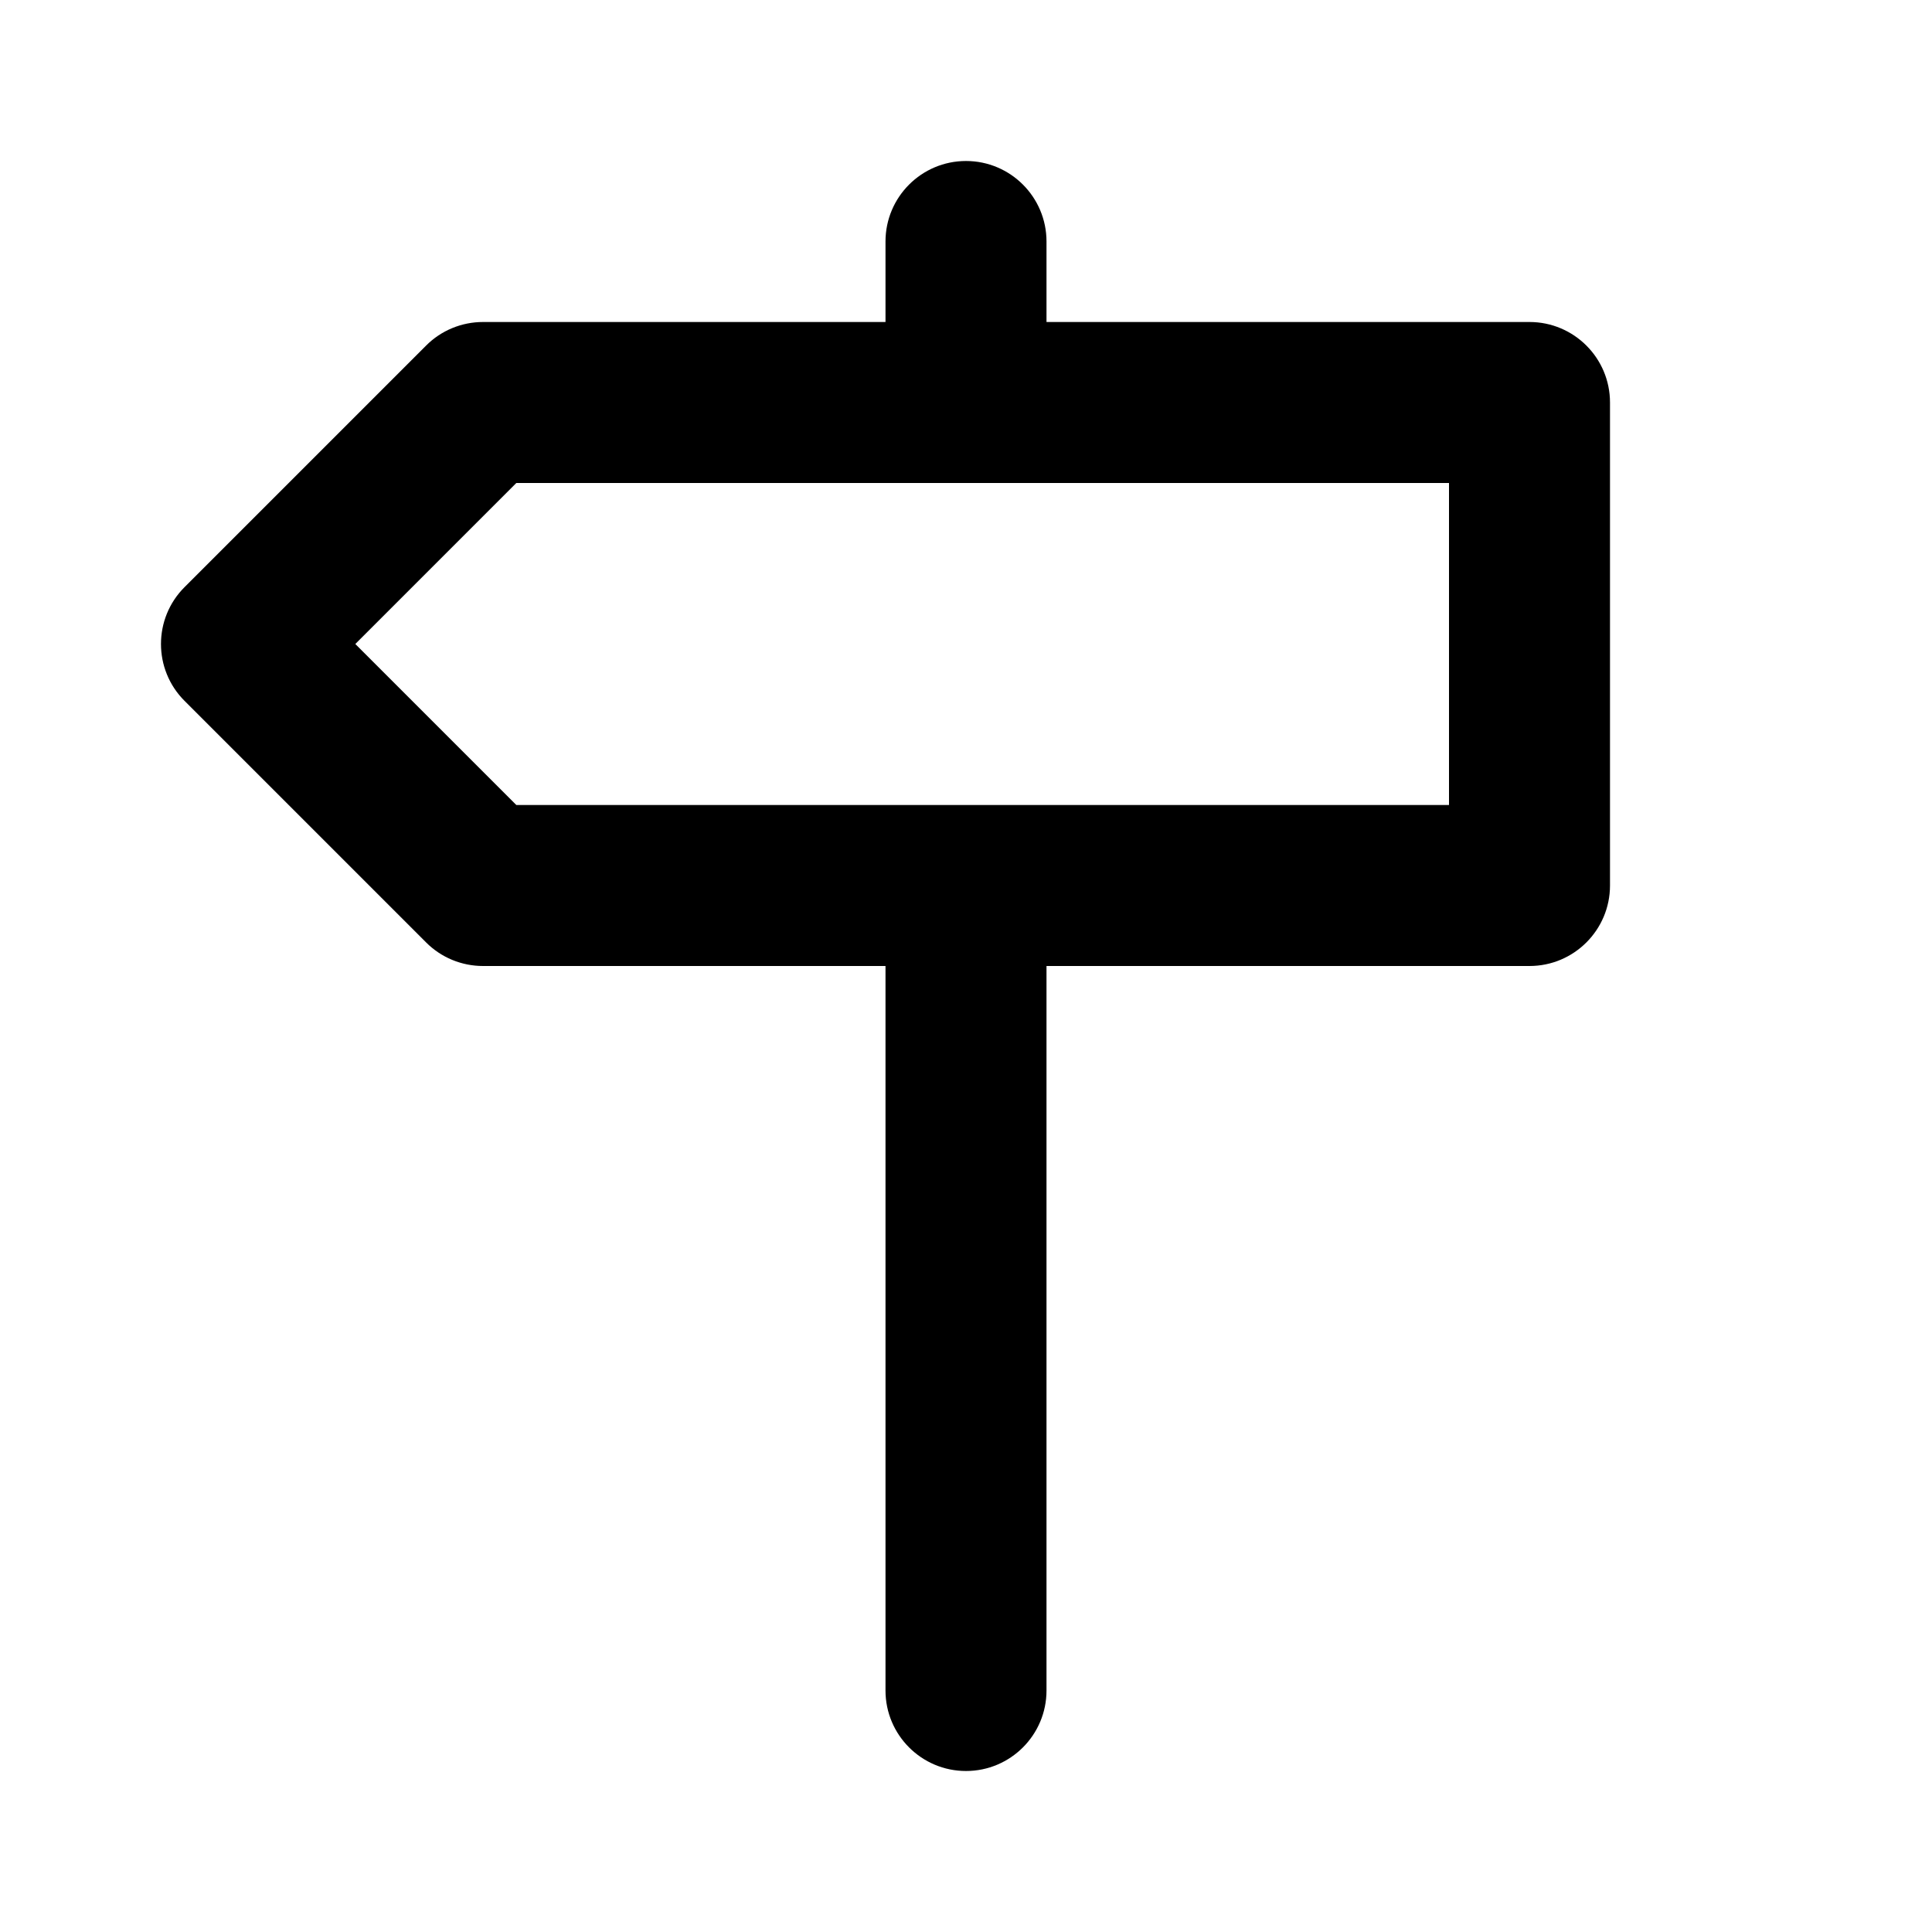 <svg width="24" height="24" viewBox="0 0 24 24" fill="none" xmlns="http://www.w3.org/2000/svg">
<path fill-rule="evenodd" clip-rule="evenodd" d="M11 3C11 2.448 11.448 2 12 2C12.552 2 13 2.448 13 3V4H19C19.552 4 20 4.448 20 5V11C20 11.552 19.552 12 19 12H13V21C13 21.552 12.552 22 12 22C11.448 22 11 21.552 11 21V12H6C5.735 12 5.48 11.895 5.293 11.707L2.293 8.707C1.902 8.317 1.902 7.683 2.293 7.293L5.293 4.293C5.48 4.105 5.735 4 6 4H11V3ZM6.414 10H18V6H6.414L4.414 8L6.414 10Z" fill="black"/>
</svg>

